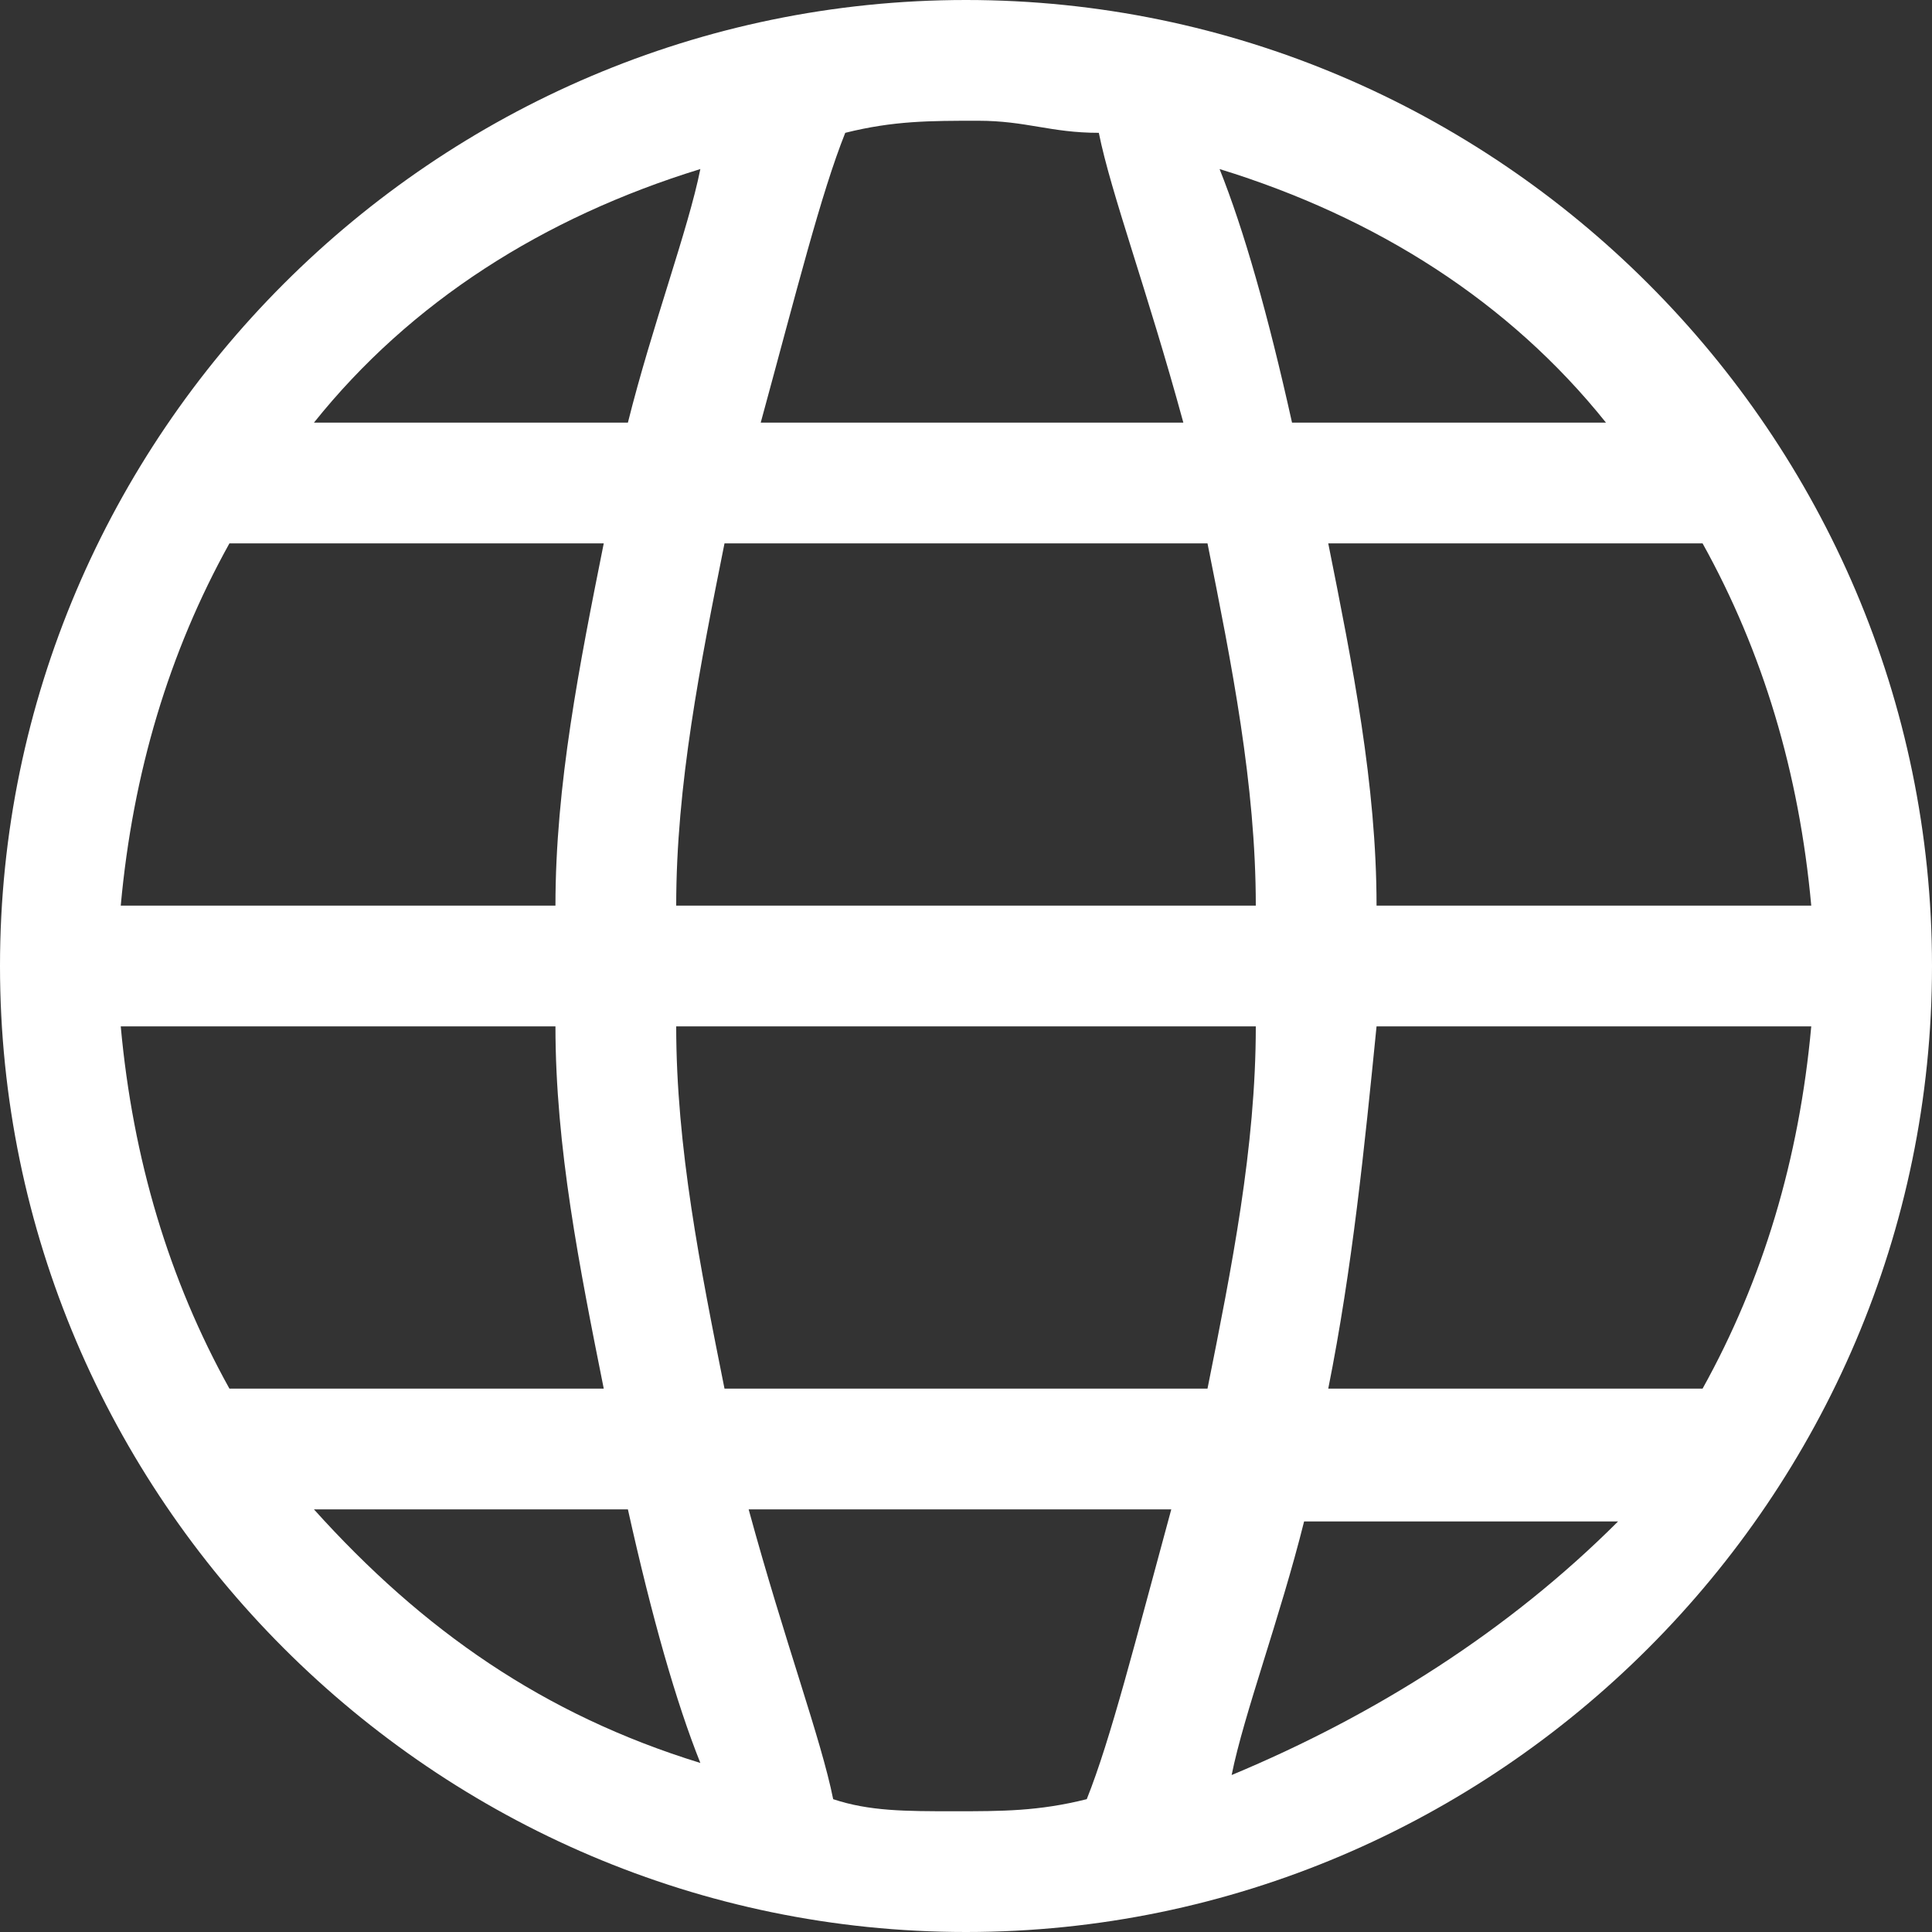 <?xml version="1.0" encoding="utf-8"?>
<!-- Generator: Adobe Illustrator 17.1.0, SVG Export Plug-In . SVG Version: 6.00 Build 0)  -->
<!DOCTYPE svg PUBLIC "-//W3C//DTD SVG 1.1//EN" "http://www.w3.org/Graphics/SVG/1.1/DTD/svg11.dtd">
<svg version="1.1" id="Layer_1" xmlns="http://www.w3.org/2000/svg" xmlns:xlink="http://www.w3.org/1999/xlink" x="0px" y="0px"
	 viewBox="631.7 391.4 16 16" enable-background="new 631.7 391.4 16 16" xml:space="preserve">
<rect x="631.7" y="391.4" width="16" height="16" fill="#333333" stroke="none"/>
<path fill="#FFFFFF" d="M639.7,391.4c-4.4,0-8,3.6-8,8s3.6,8,8,8s8-3.6,8-8S644.1,391.4,639.7,391.4z M632.7,399.9h3.6
	c0,1,0.2,2,0.4,3h-3.1C633.1,402,632.8,401,632.7,399.9z M636.3,398.9h-3.6c0.1-1.1,0.4-2.1,0.9-3h3.1
	C636.5,396.9,636.3,397.9,636.3,398.9z M637.7,395.9h4c0.2,1,0.4,2,0.4,3h-4.8C637.3,397.9,637.5,396.9,637.7,395.9z M637.3,399.9
	h4.8c0,1-0.2,2-0.4,3h-4C637.5,401.9,637.3,400.9,637.3,399.9z M643.1,399.9h3.6c-0.1,1.1-0.4,2.1-0.9,3h-3.1
	C642.9,401.9,643,400.9,643.1,399.9z M643.1,398.9c0-1-0.2-2-0.4-3h3.1c0.5,0.9,0.8,1.9,0.9,3H643.1z M645,394.9h-2.6
	c-0.2-0.9-0.4-1.6-0.6-2.1C643.1,393.2,644.2,393.9,645,394.9z M640.8,392.5c0.1,0.5,0.4,1.3,0.7,2.4h-3.5c0.3-1.1,0.5-1.9,0.7-2.4
	c0.4-0.1,0.7-0.1,1.1-0.1S640.4,392.5,640.8,392.5z M637.5,392.8c-0.1,0.5-0.4,1.3-0.6,2.1h-2.6
	C635.1,393.9,636.2,393.2,637.5,392.8z M634.3,403.9h2.6c0.2,0.9,0.4,1.6,0.6,2.1C636.2,405.6,635.2,404.9,634.3,403.9z
	 M638.6,406.3c-0.1-0.5-0.4-1.3-0.7-2.4h3.5c-0.3,1.1-0.5,1.9-0.7,2.4c-0.4,0.1-0.7,0.1-1.1,0.1S638.9,406.4,638.6,406.3z
	 M641.9,406.1c0.1-0.5,0.4-1.3,0.6-2.1h2.6C644.2,404.9,643.1,405.6,641.9,406.1z"/>
</svg>

